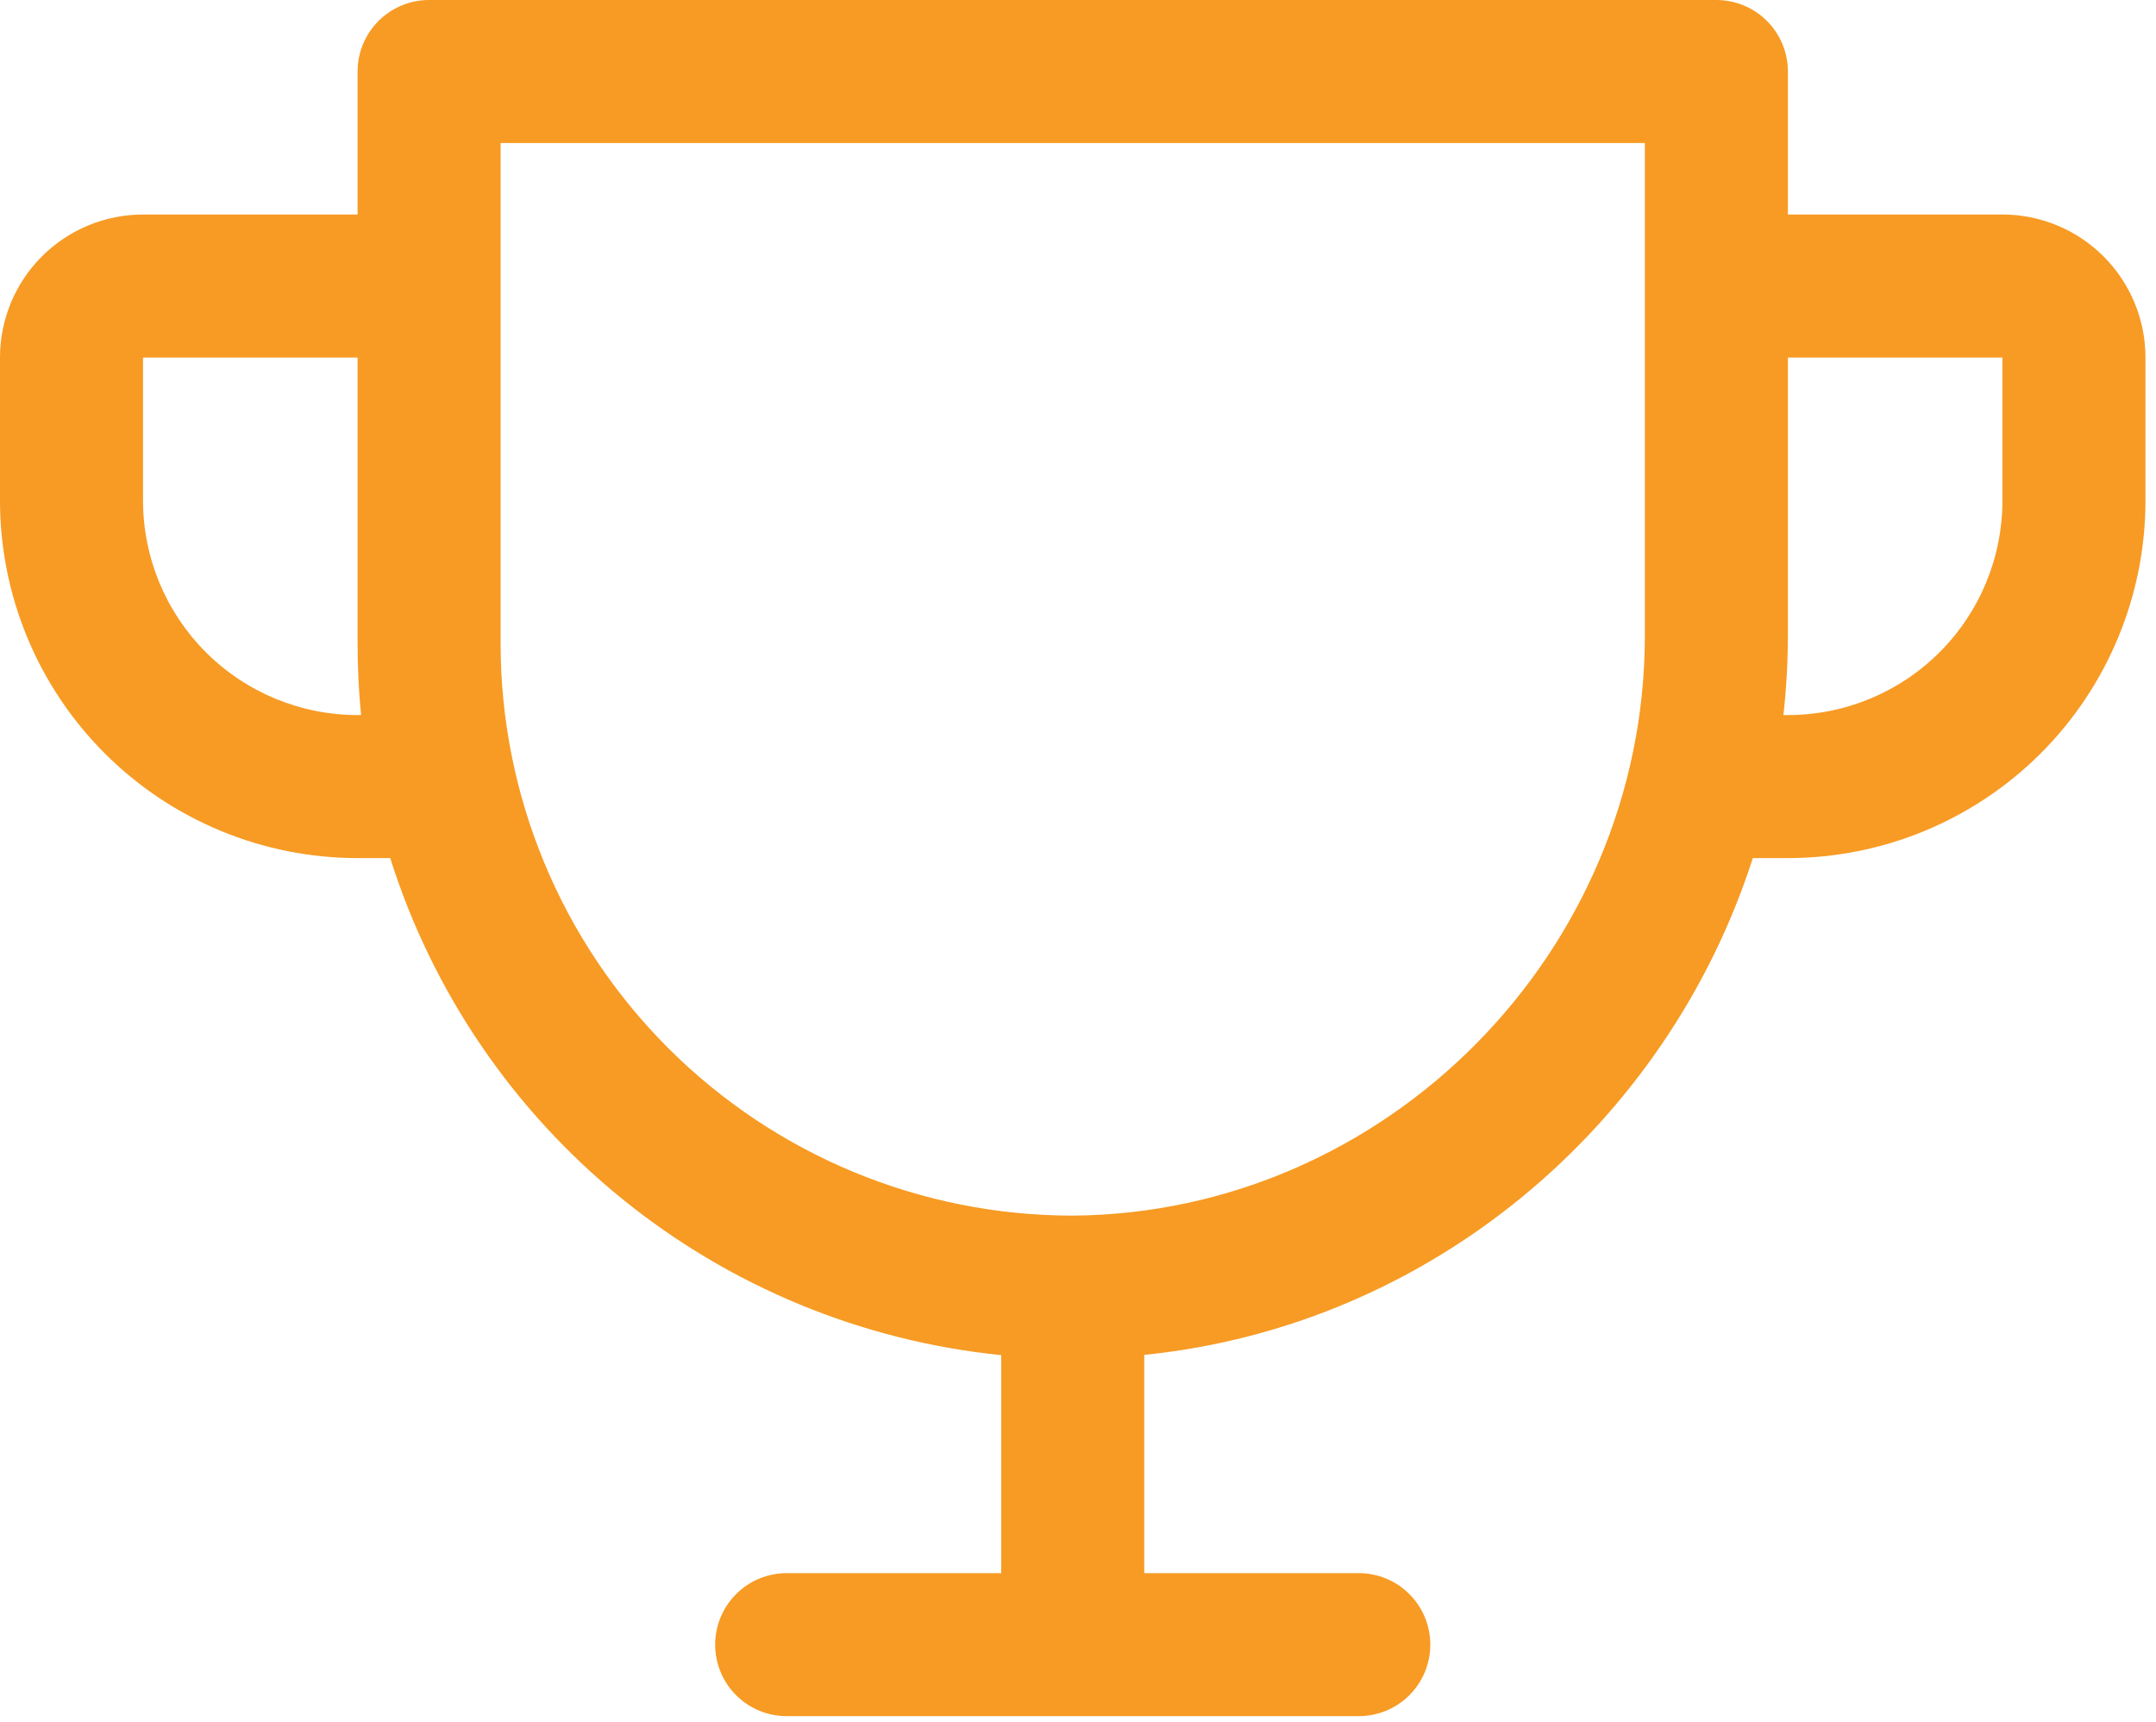 <?xml version="1.0" encoding="utf-8"?>
<svg xmlns="http://www.w3.org/2000/svg" fill="none" height="100%" overflow="visible" preserveAspectRatio="none" style="display: block;" viewBox="0 0 179 143" width="100%">
<path d="M166.25 17.812H148.438V5.938C148.438 4.363 147.812 2.853 146.698 1.739C145.585 0.626 144.075 0 142.5 0H35.625C34.05 0 32.54 0.626 31.427 1.739C30.313 2.853 29.688 4.363 29.688 5.938V17.812H11.875C8.726 17.812 5.705 19.064 3.478 21.291C1.251 23.518 0 26.538 0 29.688V41.562C0 49.436 3.128 56.987 8.695 62.555C11.452 65.311 14.725 67.498 18.327 68.99C21.928 70.482 25.789 71.25 29.688 71.25H32.397C35.894 82.334 42.563 92.15 51.578 99.485C60.594 106.82 71.561 111.353 83.125 112.523V130.625H65.312C63.738 130.625 62.228 131.251 61.114 132.364C60.001 133.478 59.375 134.988 59.375 136.563C59.375 138.137 60.001 139.647 61.114 140.761C62.228 141.874 63.738 142.5 65.312 142.5H112.813C114.387 142.5 115.897 141.874 117.011 140.761C118.124 139.647 118.75 138.137 118.75 136.563C118.75 134.988 118.124 133.478 117.011 132.364C115.897 131.251 114.387 130.625 112.813 130.625H95V112.501C118.705 110.104 138.373 93.471 145.528 71.25H148.438C156.311 71.25 163.862 68.122 169.43 62.555C174.997 56.987 178.125 49.436 178.125 41.562V29.688C178.125 26.538 176.874 23.518 174.647 21.291C172.42 19.064 169.399 17.812 166.25 17.812ZM29.688 59.375C24.963 59.375 20.433 57.498 17.092 54.158C13.752 50.817 11.875 46.287 11.875 41.562V29.688H29.688V53.438C29.688 55.417 29.784 57.396 29.977 59.375H29.688ZM136.563 52.77C136.563 79.132 115.039 100.745 89.062 100.938C76.465 100.938 64.383 95.933 55.475 87.025C46.567 78.117 41.562 66.035 41.562 53.438V11.875H136.563V52.77ZM166.25 41.562C166.25 46.287 164.373 50.817 161.033 54.158C157.692 57.498 153.162 59.375 148.438 59.375H148.066C148.31 57.182 148.434 54.977 148.438 52.77V29.688H166.25V41.562Z" fill="#F79B24" id="Vector"/>
</svg>